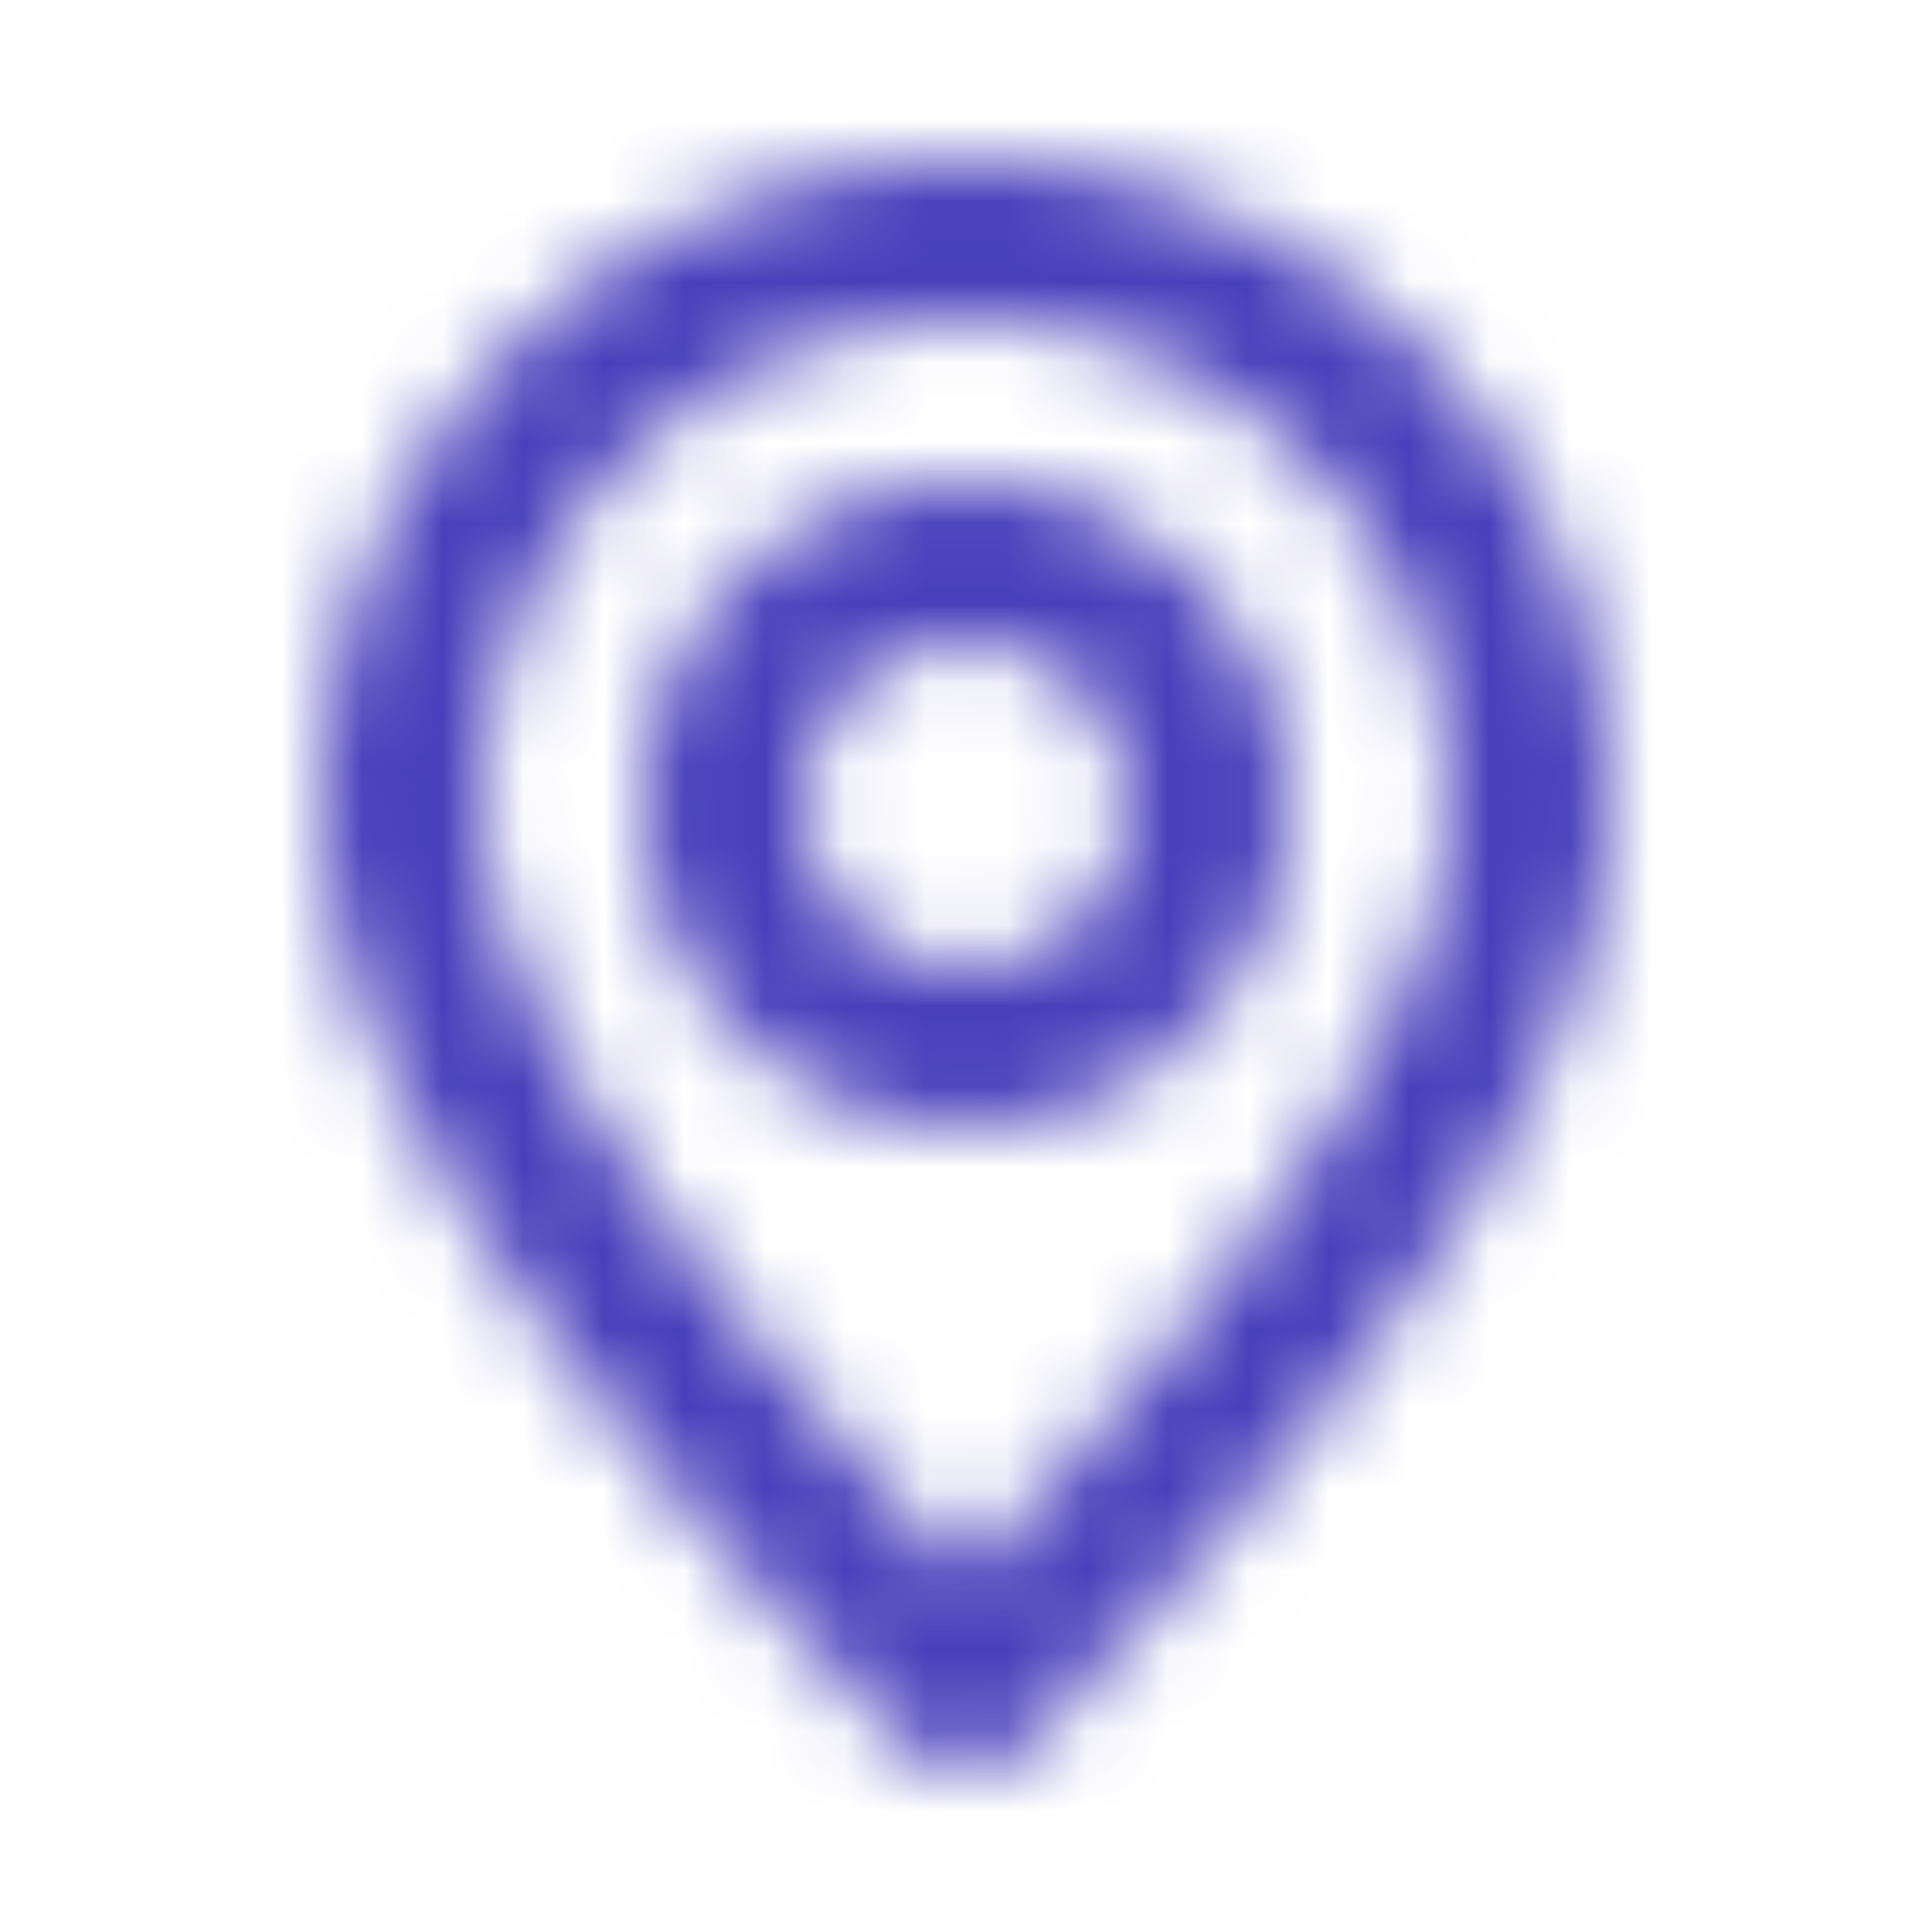 <svg xmlns="http://www.w3.org/2000/svg" xmlns:xlink="http://www.w3.org/1999/xlink" width="24" height="24" viewBox="0 0 24 24">
    <defs>
        <path id="a" d="M18 10a6 6 0 1 0-12 0c0 2.11 1.985 5.344 6 9.561 4.015-4.217 6-7.452 6-9.561zM4 10a8 8 0 1 1 16 0c0 2.924-2.446 6.767-7.286 11.7a1 1 0 0 1-1.428 0C6.446 16.767 4 12.924 4 10zm8 2a2 2 0 1 0 0-4 2 2 0 0 0 0 4zm0 2a4 4 0 1 1 0-8 4 4 0 0 1 0 8z"/>
    </defs>
    <g fill="none" fill-rule="evenodd">
        <mask id="b" fill="#fff">
            <use xlink:href="#a"/>
        </mask>
        <g fill="#4740BB" mask="url(#b)">
            <path d="M0 0h24v24H0z"/>
        </g>
    </g>
</svg>

